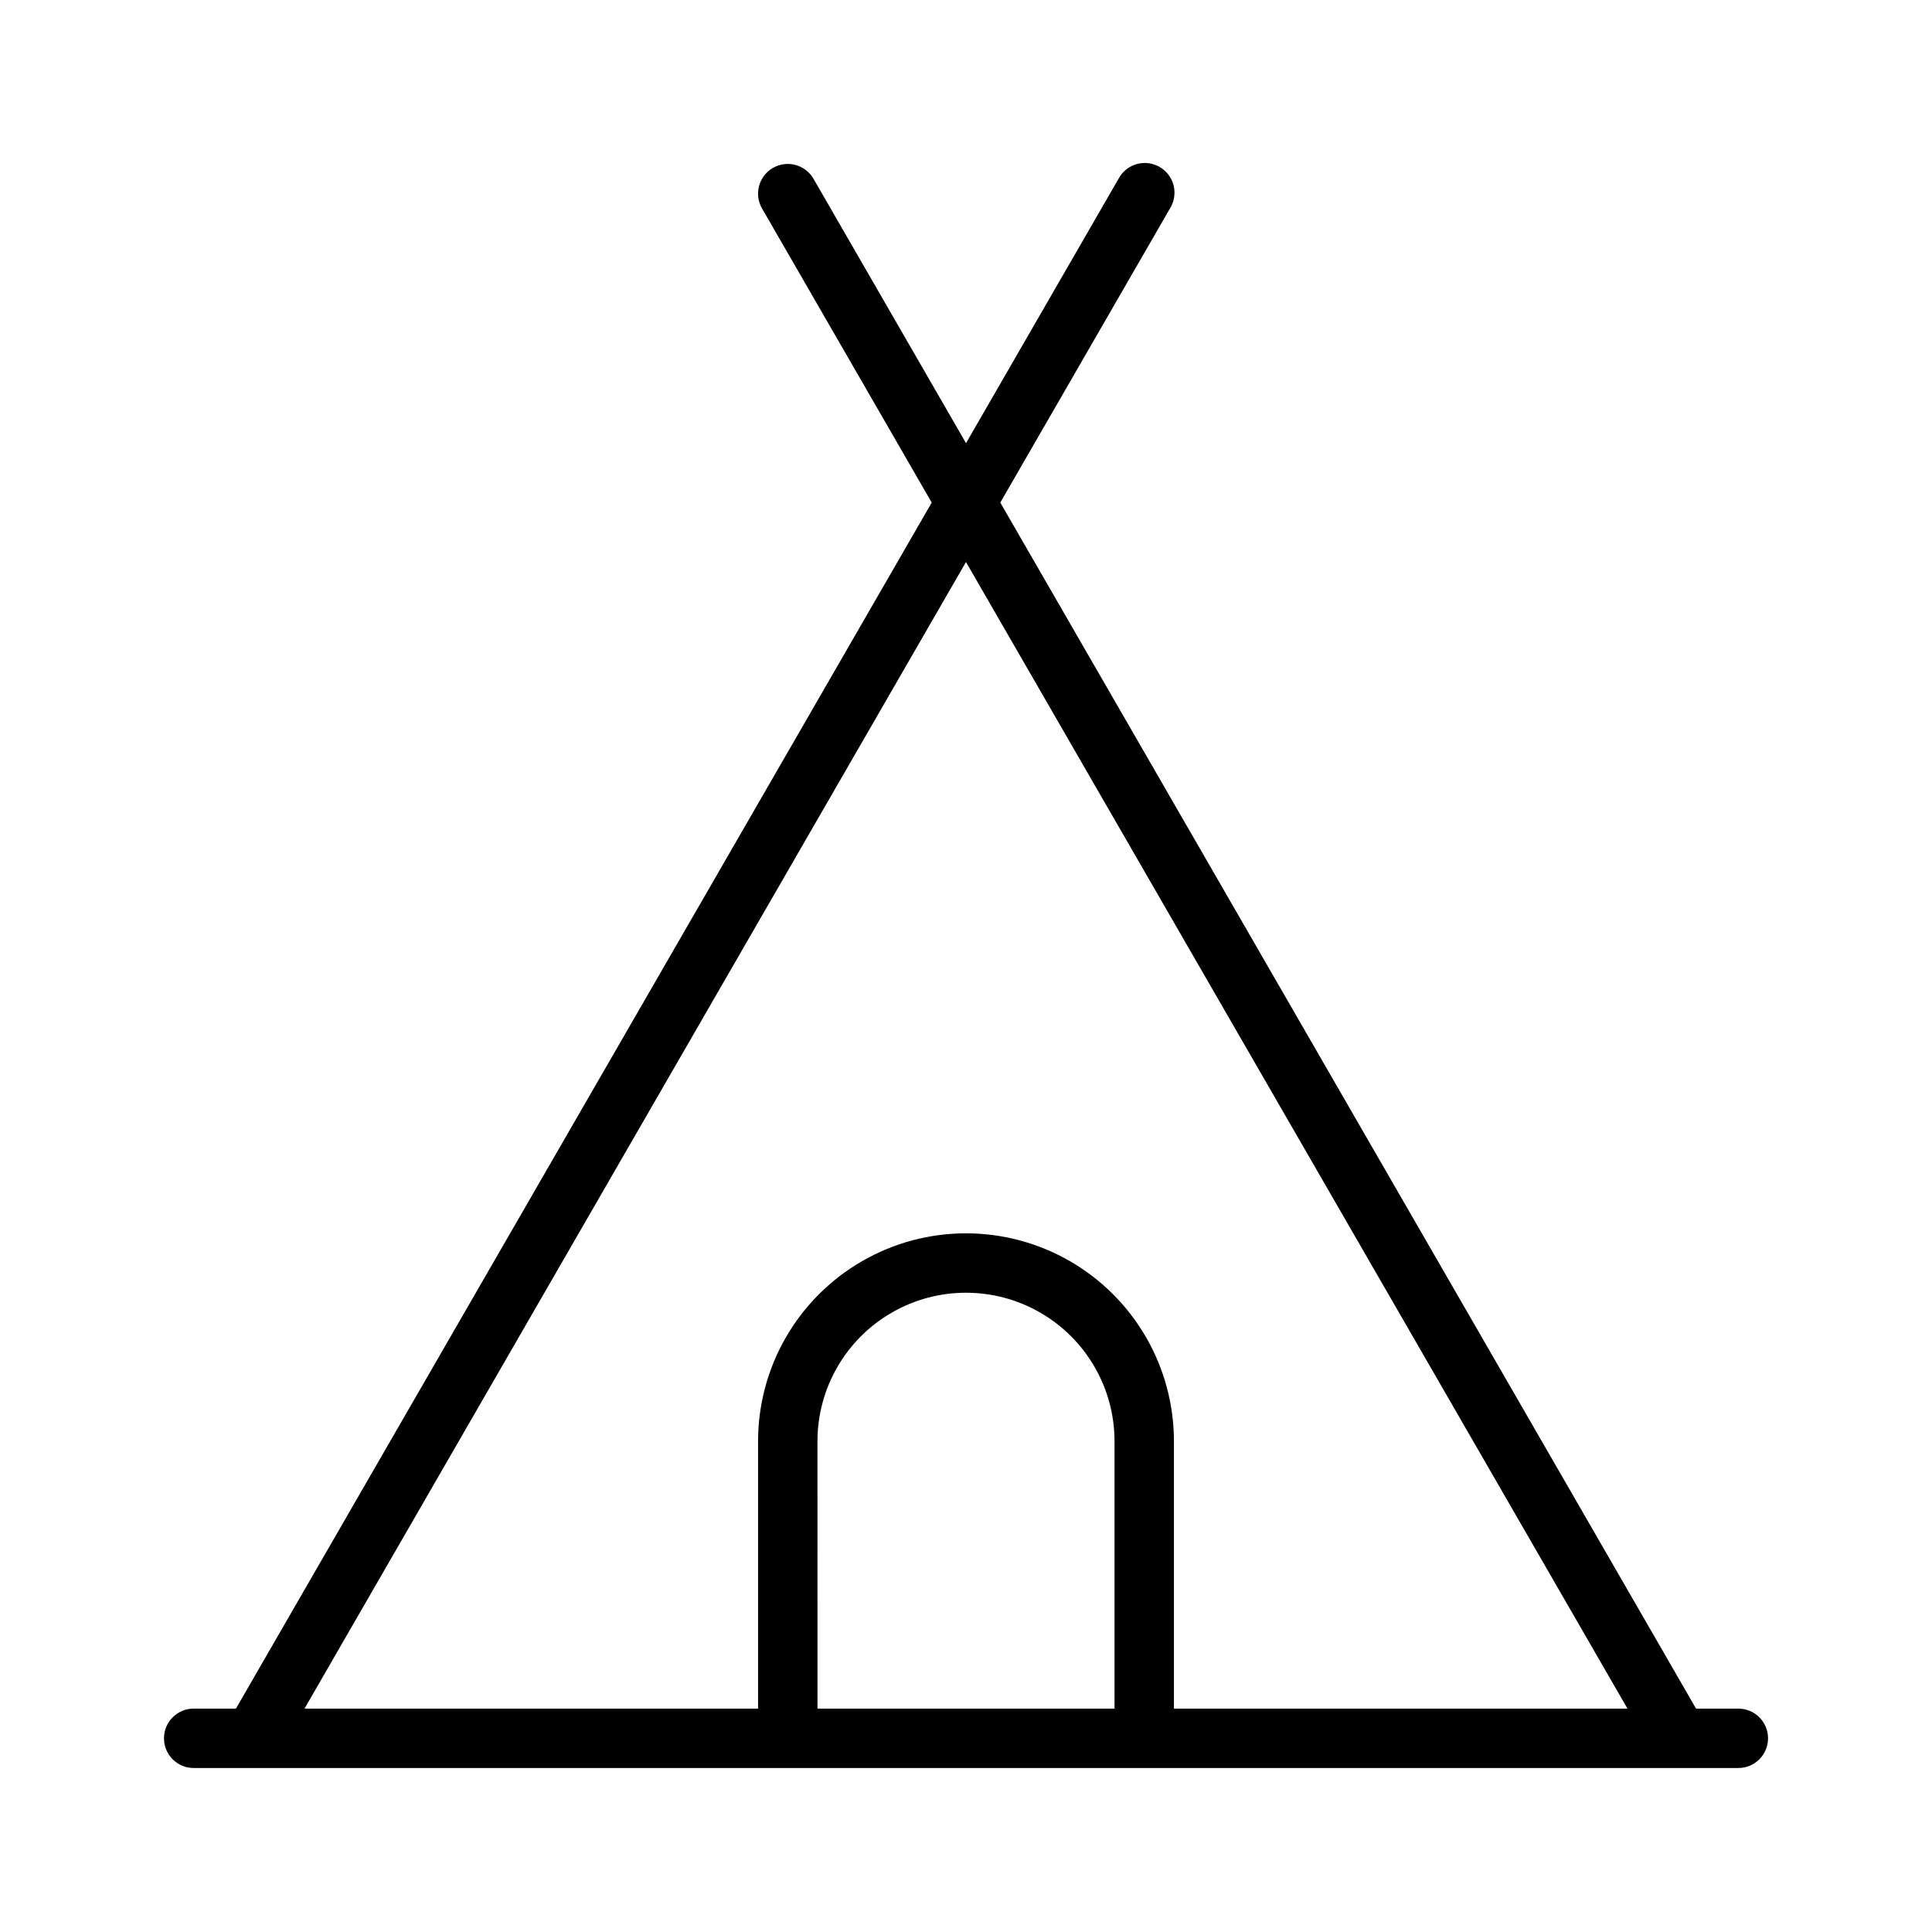 <?xml version="1.0" encoding="UTF-8"?>
<!-- Uploaded to: ICON Repo, www.iconrepo.com, Generator: ICON Repo Mixer Tools -->
<svg fill="#000000" width="800px" height="800px" version="1.1" viewBox="144 144 512 512" xmlns="http://www.w3.org/2000/svg">
 <path d="m604.67 596.8h-11.203l-184.38-319.61 44.957-77.934c1.137-1.809 1.492-4.008 0.977-6.082-0.512-2.078-1.848-3.856-3.699-4.926-1.855-1.07-4.062-1.344-6.117-0.75-2.059 0.59-3.785 1.996-4.785 3.887l-40.418 70.059-40.414-70.059c-2.176-3.766-6.988-5.059-10.754-2.883-3.766 2.172-5.059 6.988-2.883 10.754l44.965 77.934-184.39 319.61h-11.199c-4.348 0-7.871 3.523-7.871 7.871s3.523 7.871 7.871 7.871h409.35c4.348 0 7.871-3.523 7.871-7.871s-3.523-7.871-7.871-7.871zm-165.31 0h-78.719l-0.004-70.852c0-14.059 7.504-27.055 19.684-34.086 12.176-7.031 27.18-7.031 39.359 0 12.176 7.031 19.68 20.027 19.68 34.086zm15.742 0v-70.852c0-19.684-10.5-37.875-27.551-47.719s-38.055-9.844-55.105 0c-17.047 9.844-27.551 28.035-27.551 47.719v70.848l-120.2 0.004 175.3-303.86 175.3 303.86z"/>
</svg>